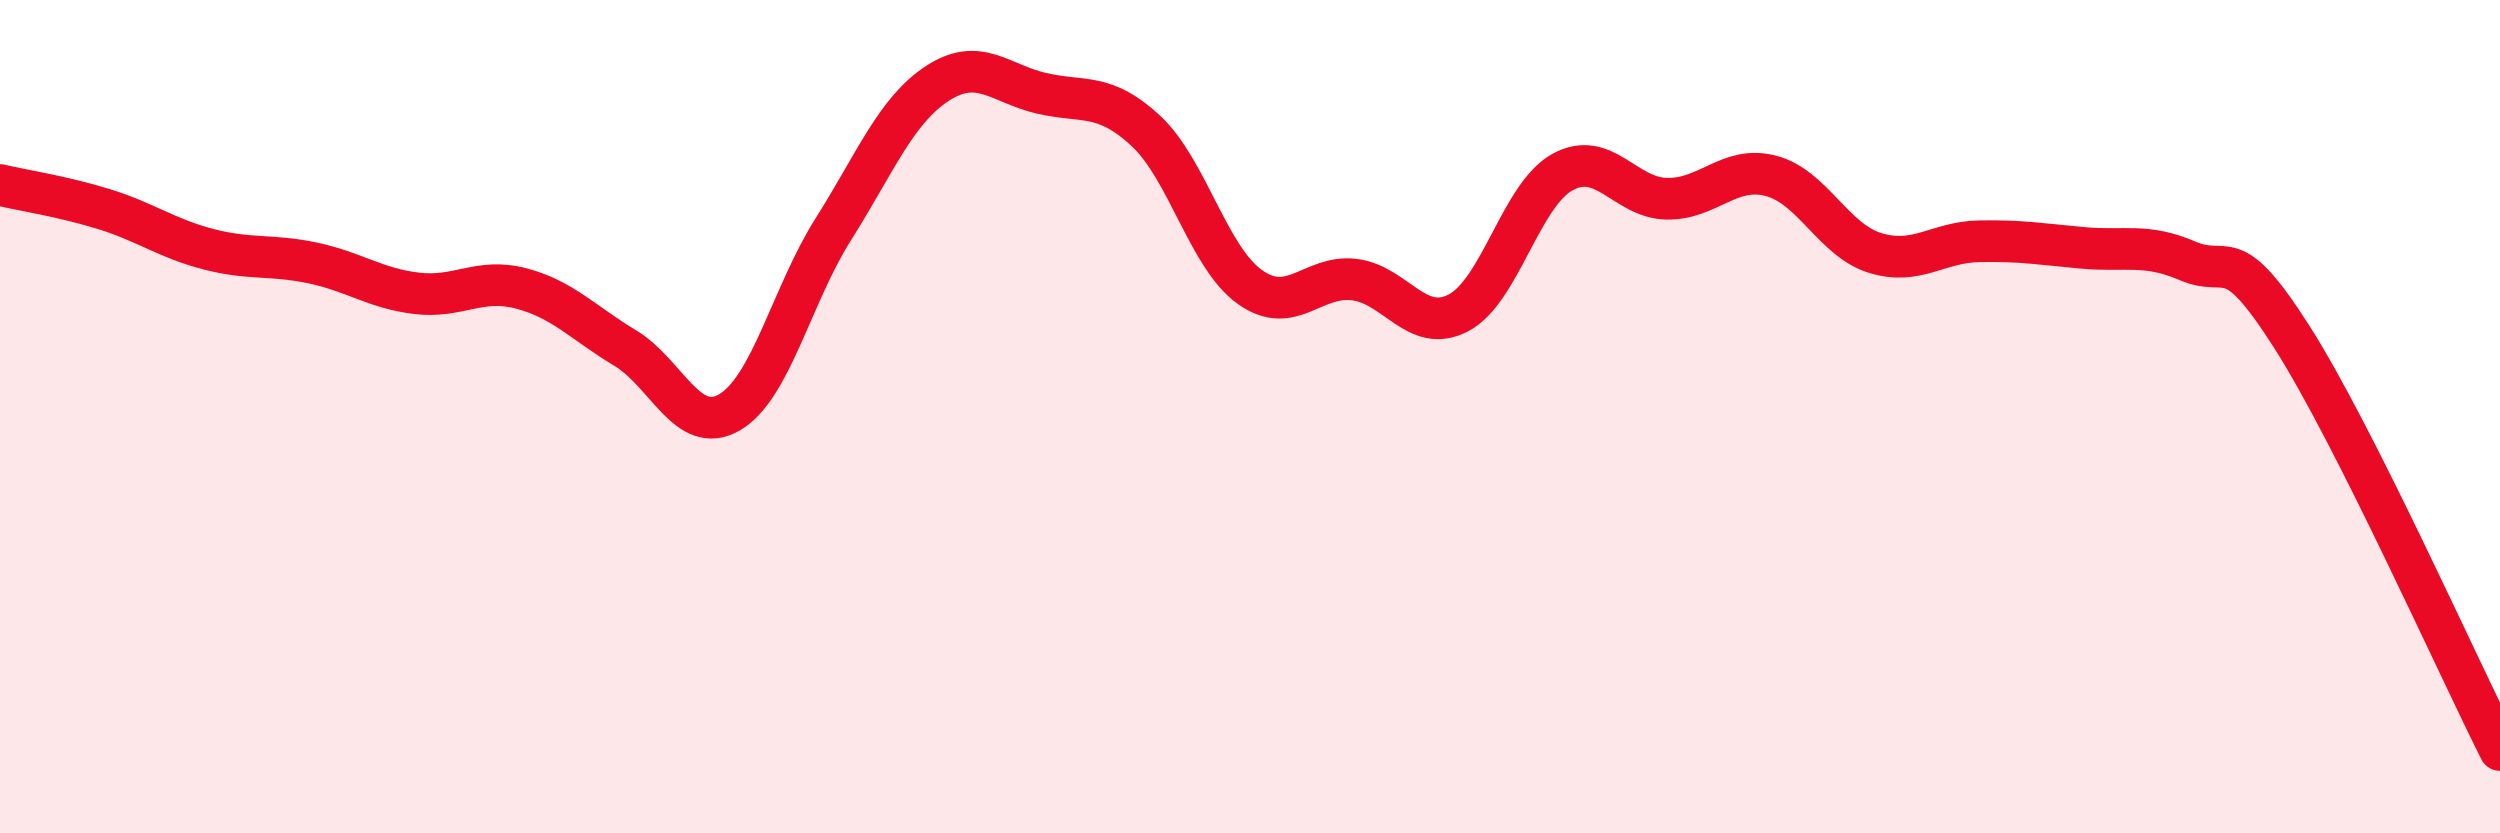 
    <svg width="60" height="20" viewBox="0 0 60 20" xmlns="http://www.w3.org/2000/svg">
      <path
        d="M 0,4.44 C 0.5,4.56 1.5,4.71 2.5,5.02 C 3.5,5.33 4,5.72 5,5.98 C 6,6.24 6.5,6.1 7.5,6.31 C 8.5,6.52 9,6.92 10,7.04 C 11,7.16 11.5,6.66 12.5,6.92 C 13.5,7.18 14,7.75 15,8.35 C 16,8.95 16.5,10.47 17.5,9.9 C 18.5,9.33 19,7.08 20,5.5 C 21,3.92 21.5,2.65 22.5,2 C 23.5,1.35 24,2.01 25,2.24 C 26,2.47 26.5,2.21 27.5,3.14 C 28.5,4.07 29,6.18 30,6.89 C 31,7.6 31.5,6.59 32.5,6.71 C 33.5,6.83 34,8.03 35,7.51 C 36,6.99 36.5,4.68 37.5,4.13 C 38.5,3.58 39,4.75 40,4.77 C 41,4.79 41.5,3.96 42.5,4.22 C 43.5,4.48 44,5.76 45,6.07 C 46,6.38 46.5,5.81 47.5,5.79 C 48.5,5.77 49,5.86 50,5.95 C 51,6.04 51.5,5.83 52.5,6.26 C 53.5,6.69 53.5,5.73 55,8.08 C 56.5,10.43 59,16.02 60,18L60 20L0 20Z"
        fill="#EB0A25"
        opacity="0.1"
        stroke-linecap="round"
        stroke-linejoin="round"
      />
      <path
        d="M 0,4.44 C 0.5,4.56 1.5,4.71 2.5,5.02 C 3.5,5.33 4,5.72 5,5.98 C 6,6.24 6.5,6.1 7.5,6.31 C 8.5,6.52 9,6.92 10,7.04 C 11,7.16 11.5,6.66 12.5,6.92 C 13.5,7.18 14,7.75 15,8.35 C 16,8.95 16.5,10.47 17.5,9.9 C 18.5,9.33 19,7.08 20,5.5 C 21,3.92 21.5,2.65 22.5,2 C 23.5,1.35 24,2.01 25,2.24 C 26,2.47 26.5,2.21 27.5,3.14 C 28.5,4.07 29,6.18 30,6.89 C 31,7.6 31.5,6.59 32.5,6.71 C 33.5,6.83 34,8.03 35,7.51 C 36,6.99 36.5,4.68 37.5,4.13 C 38.5,3.58 39,4.75 40,4.77 C 41,4.79 41.5,3.96 42.5,4.22 C 43.5,4.48 44,5.76 45,6.07 C 46,6.38 46.5,5.81 47.5,5.79 C 48.5,5.77 49,5.86 50,5.95 C 51,6.04 51.5,5.83 52.5,6.26 C 53.5,6.69 53.5,5.73 55,8.08 C 56.5,10.43 59,16.02 60,18"
        stroke="#EB0A25"
        stroke-width="1"
        fill="none"
        stroke-linecap="round"
        stroke-linejoin="round"
      />
    </svg>
  